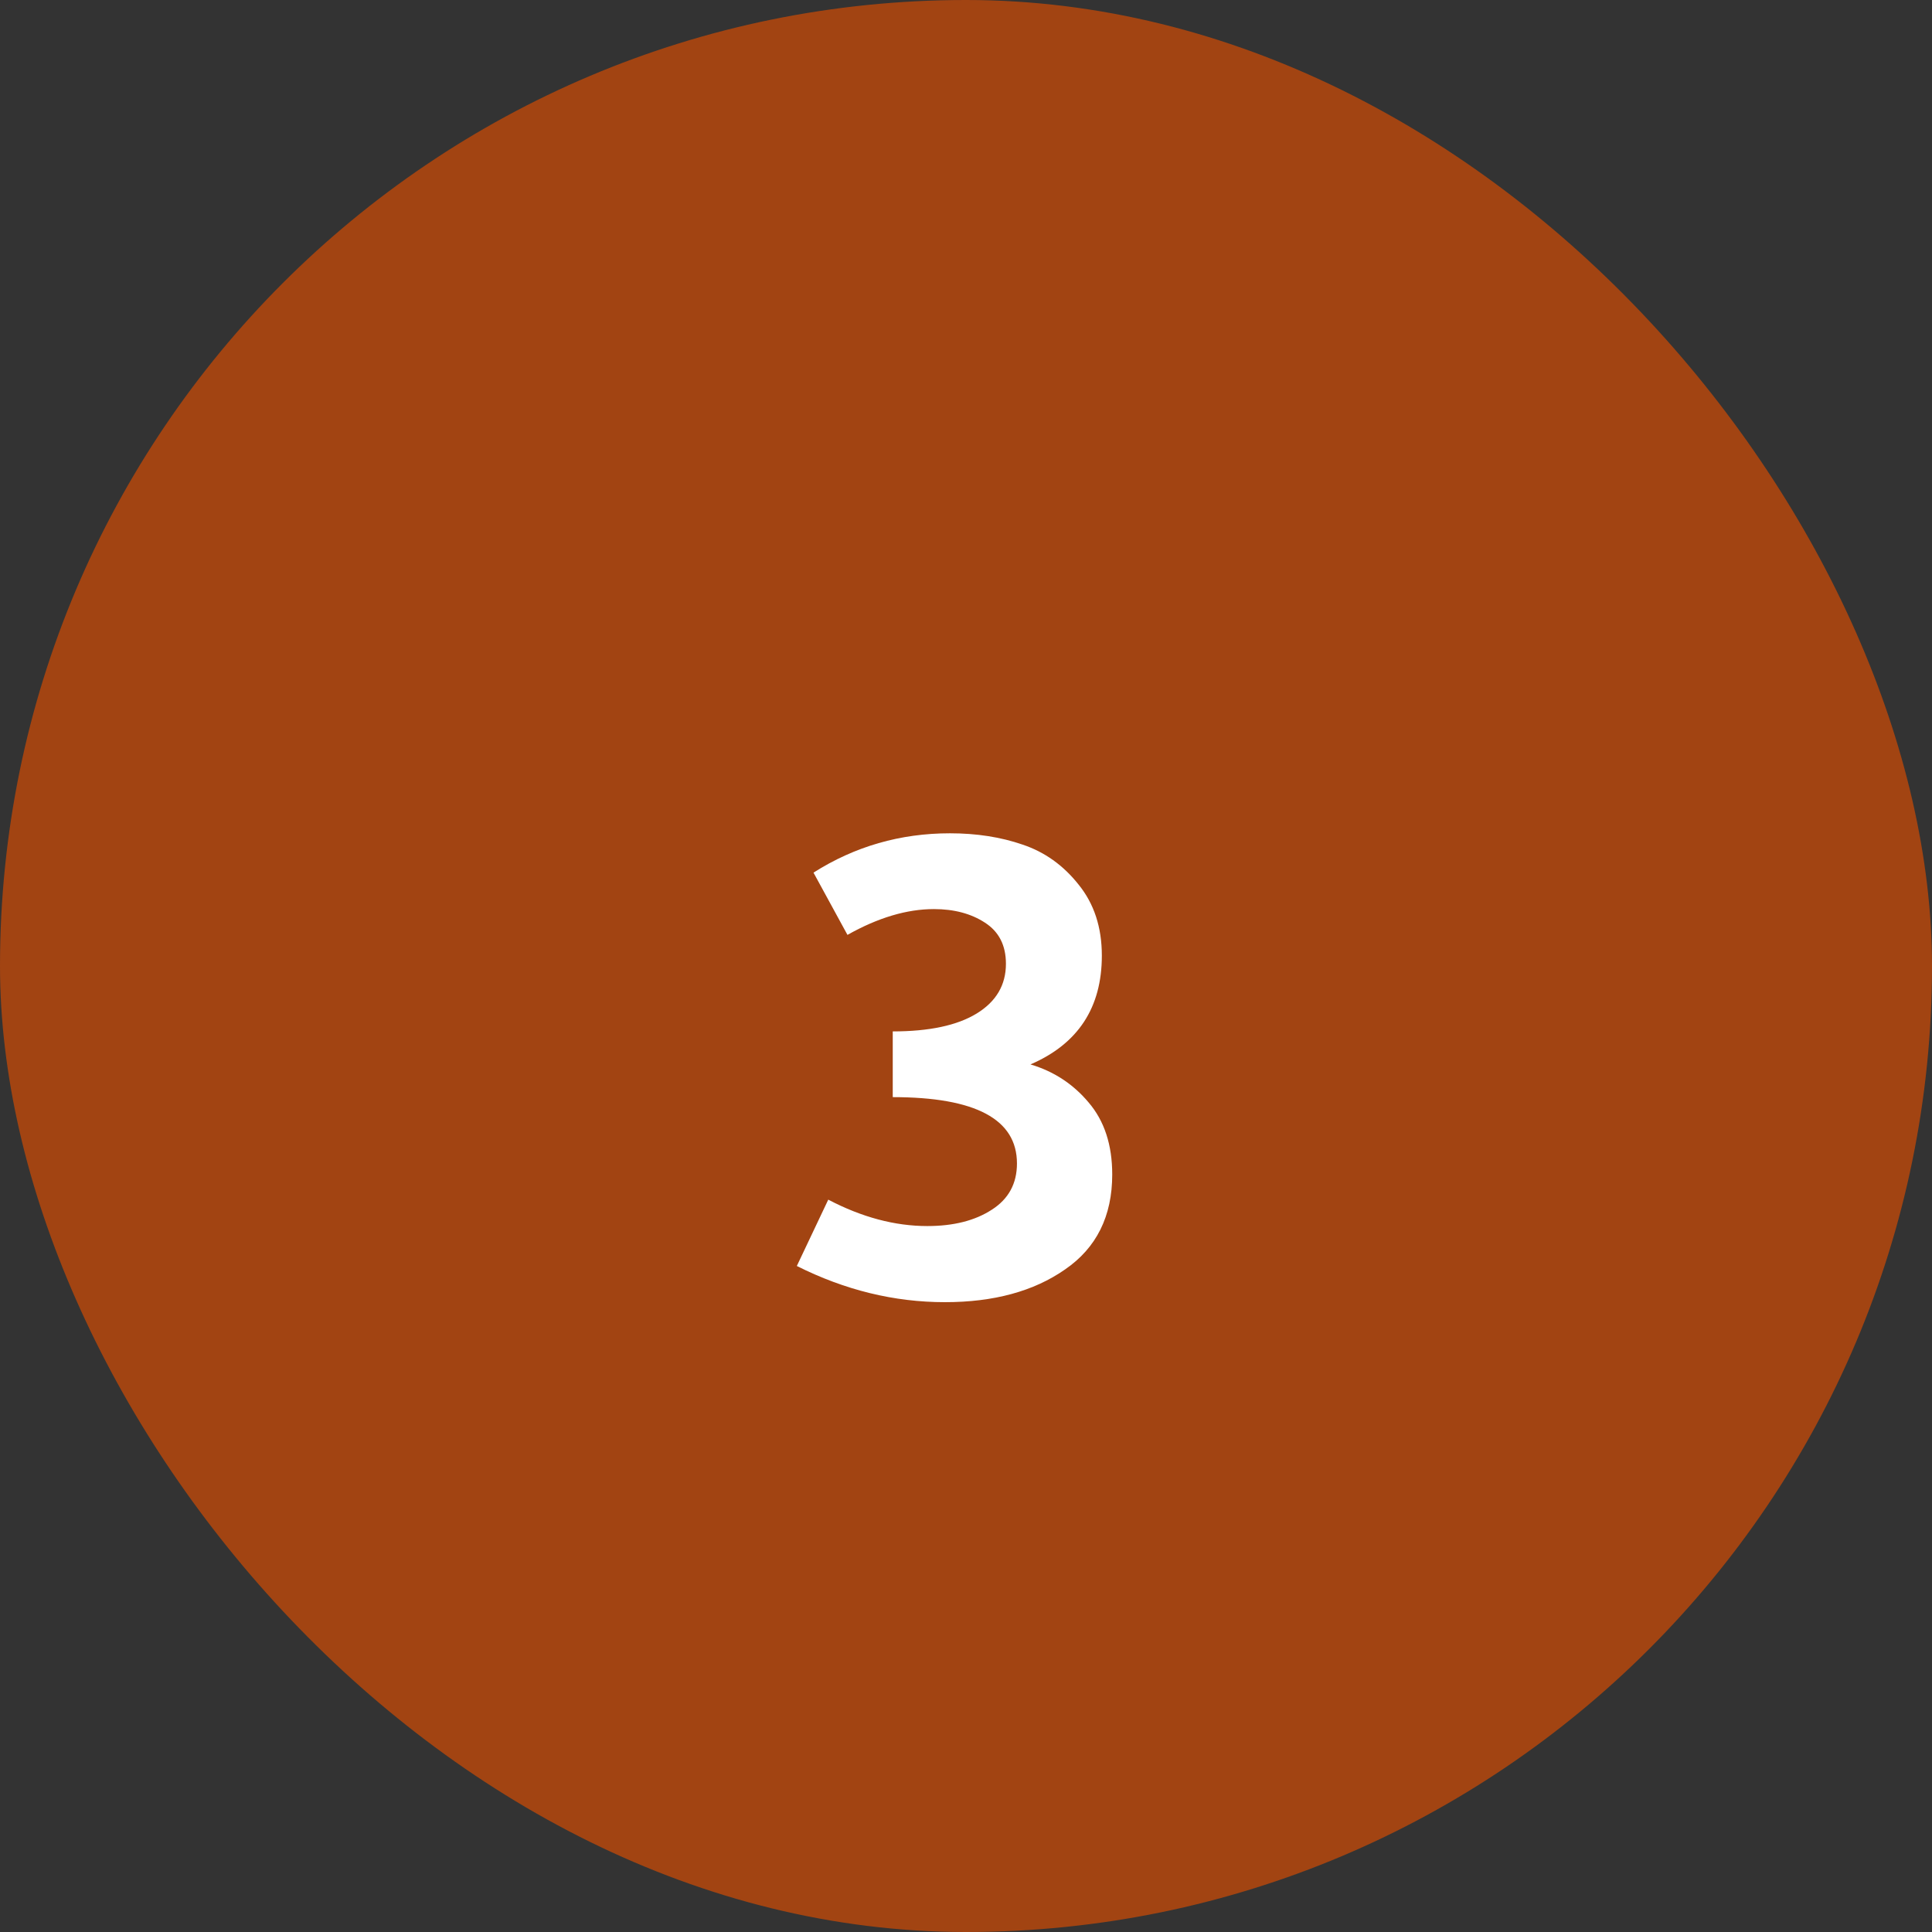 <svg width="48" height="48" viewBox="0 0 48 48" fill="none" xmlns="http://www.w3.org/2000/svg">
<rect x="0" y="0" width="48" height="48" fill="#333333" stroke="none"/>
<rect width="48" height="48" rx="24" fill="#A24412"/>
<path d="M23.477 32.352C22.216 32.352 20.99 32.052 19.797 31.453L20.578 29.805C21.412 30.242 22.232 30.461 23.039 30.461C23.69 30.461 24.224 30.326 24.641 30.055C25.057 29.789 25.266 29.406 25.266 28.906C25.266 27.807 24.237 27.258 22.18 27.258V25.625C23.086 25.625 23.781 25.477 24.266 25.18C24.75 24.883 24.992 24.471 24.992 23.945C24.992 23.487 24.818 23.146 24.469 22.922C24.125 22.698 23.703 22.586 23.203 22.586C22.531 22.586 21.815 22.799 21.055 23.227L20.211 21.68C21.237 21.029 22.367 20.703 23.602 20.703C24.263 20.703 24.865 20.797 25.406 20.984C25.953 21.167 26.417 21.497 26.797 21.977C27.182 22.451 27.375 23.039 27.375 23.742C27.375 25.034 26.784 25.935 25.602 26.445C26.18 26.617 26.662 26.932 27.047 27.391C27.438 27.849 27.633 28.445 27.633 29.18C27.633 30.216 27.242 31.003 26.461 31.539C25.685 32.081 24.69 32.352 23.477 32.352Z" fill="white"/>
</svg>
